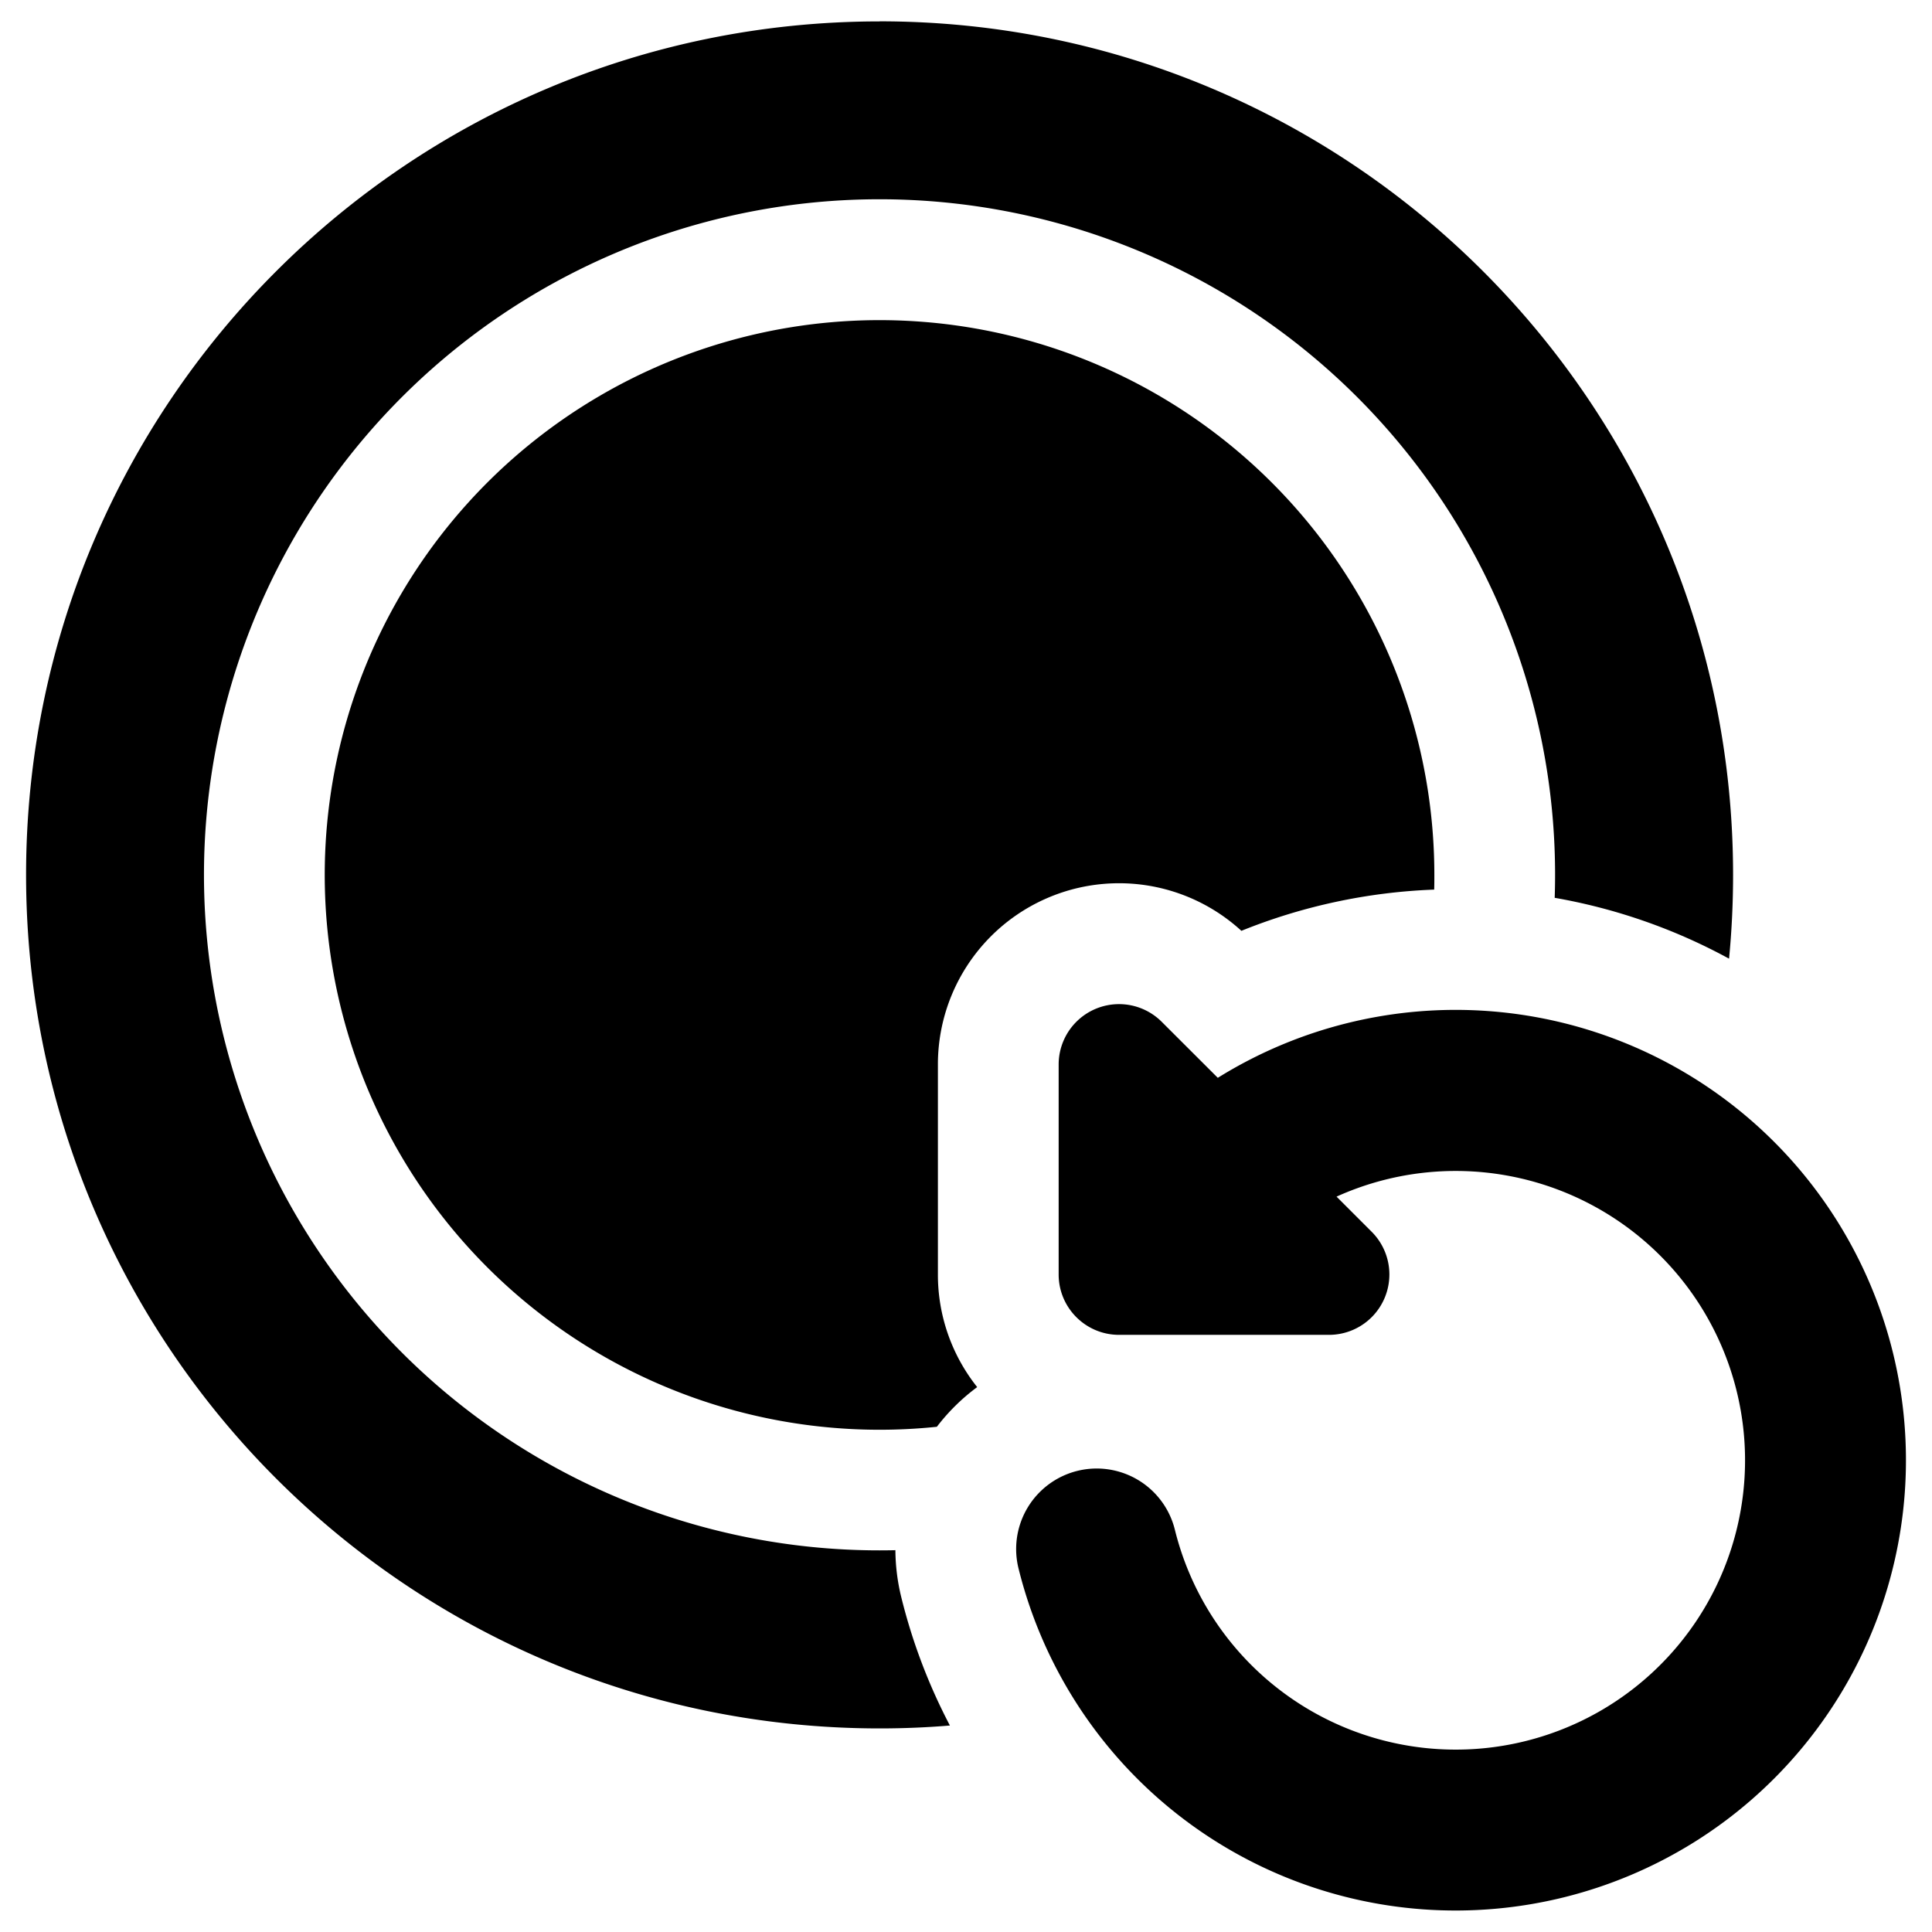 <svg xmlns="http://www.w3.org/2000/svg" fill="none" viewBox="0 0 24 24"><path fill="#000000" fill-rule="evenodd" d="M10.927 0.266C5.07 0.266 0.324 5.013 0.324 10.868c0 5.856 4.747 10.603 10.603 10.603 0.294 0 0.585 -0.012 0.873 -0.036a7.077 7.077 0 0 1 -0.604 -1.594 2.51 2.51 0 0 1 -0.073 -0.584 8.392 8.392 0 1 1 8.19 -8.104c0.75 0.131 1.482 0.383 2.166 0.756 0.033 -0.342 0.05 -0.69 0.05 -1.04C21.53 5.012 16.782 0.265 10.927 0.265Zm6.889 10.785c0.002 -0.06 0.002 -0.122 0.002 -0.183a6.892 6.892 0 1 0 -6.18 6.856 2.5 2.5 0 0 1 0.501 -0.493 2.24 2.24 0 0 1 -0.488 -1.4v-2.608a2.25 2.25 0 0 1 3.77 -1.66 7.1 7.1 0 0 1 2.395 -0.512Zm2.809 4.548a3.594 3.594 0 1 1 -6.03 3.405 1 1 0 1 0 -1.943 0.478 5.594 5.594 0 1 0 2.476 -6.093l-0.697 -0.696a0.75 0.75 0 0 0 -1.28 0.53v2.609c0 0.414 0.336 0.75 0.75 0.75h2.609a0.75 0.75 0 0 0 0.53 -1.28l-0.437 -0.437a3.595 3.595 0 0 1 4.022 0.734Z" clip-rule="evenodd" stroke-width="1"></path></svg>